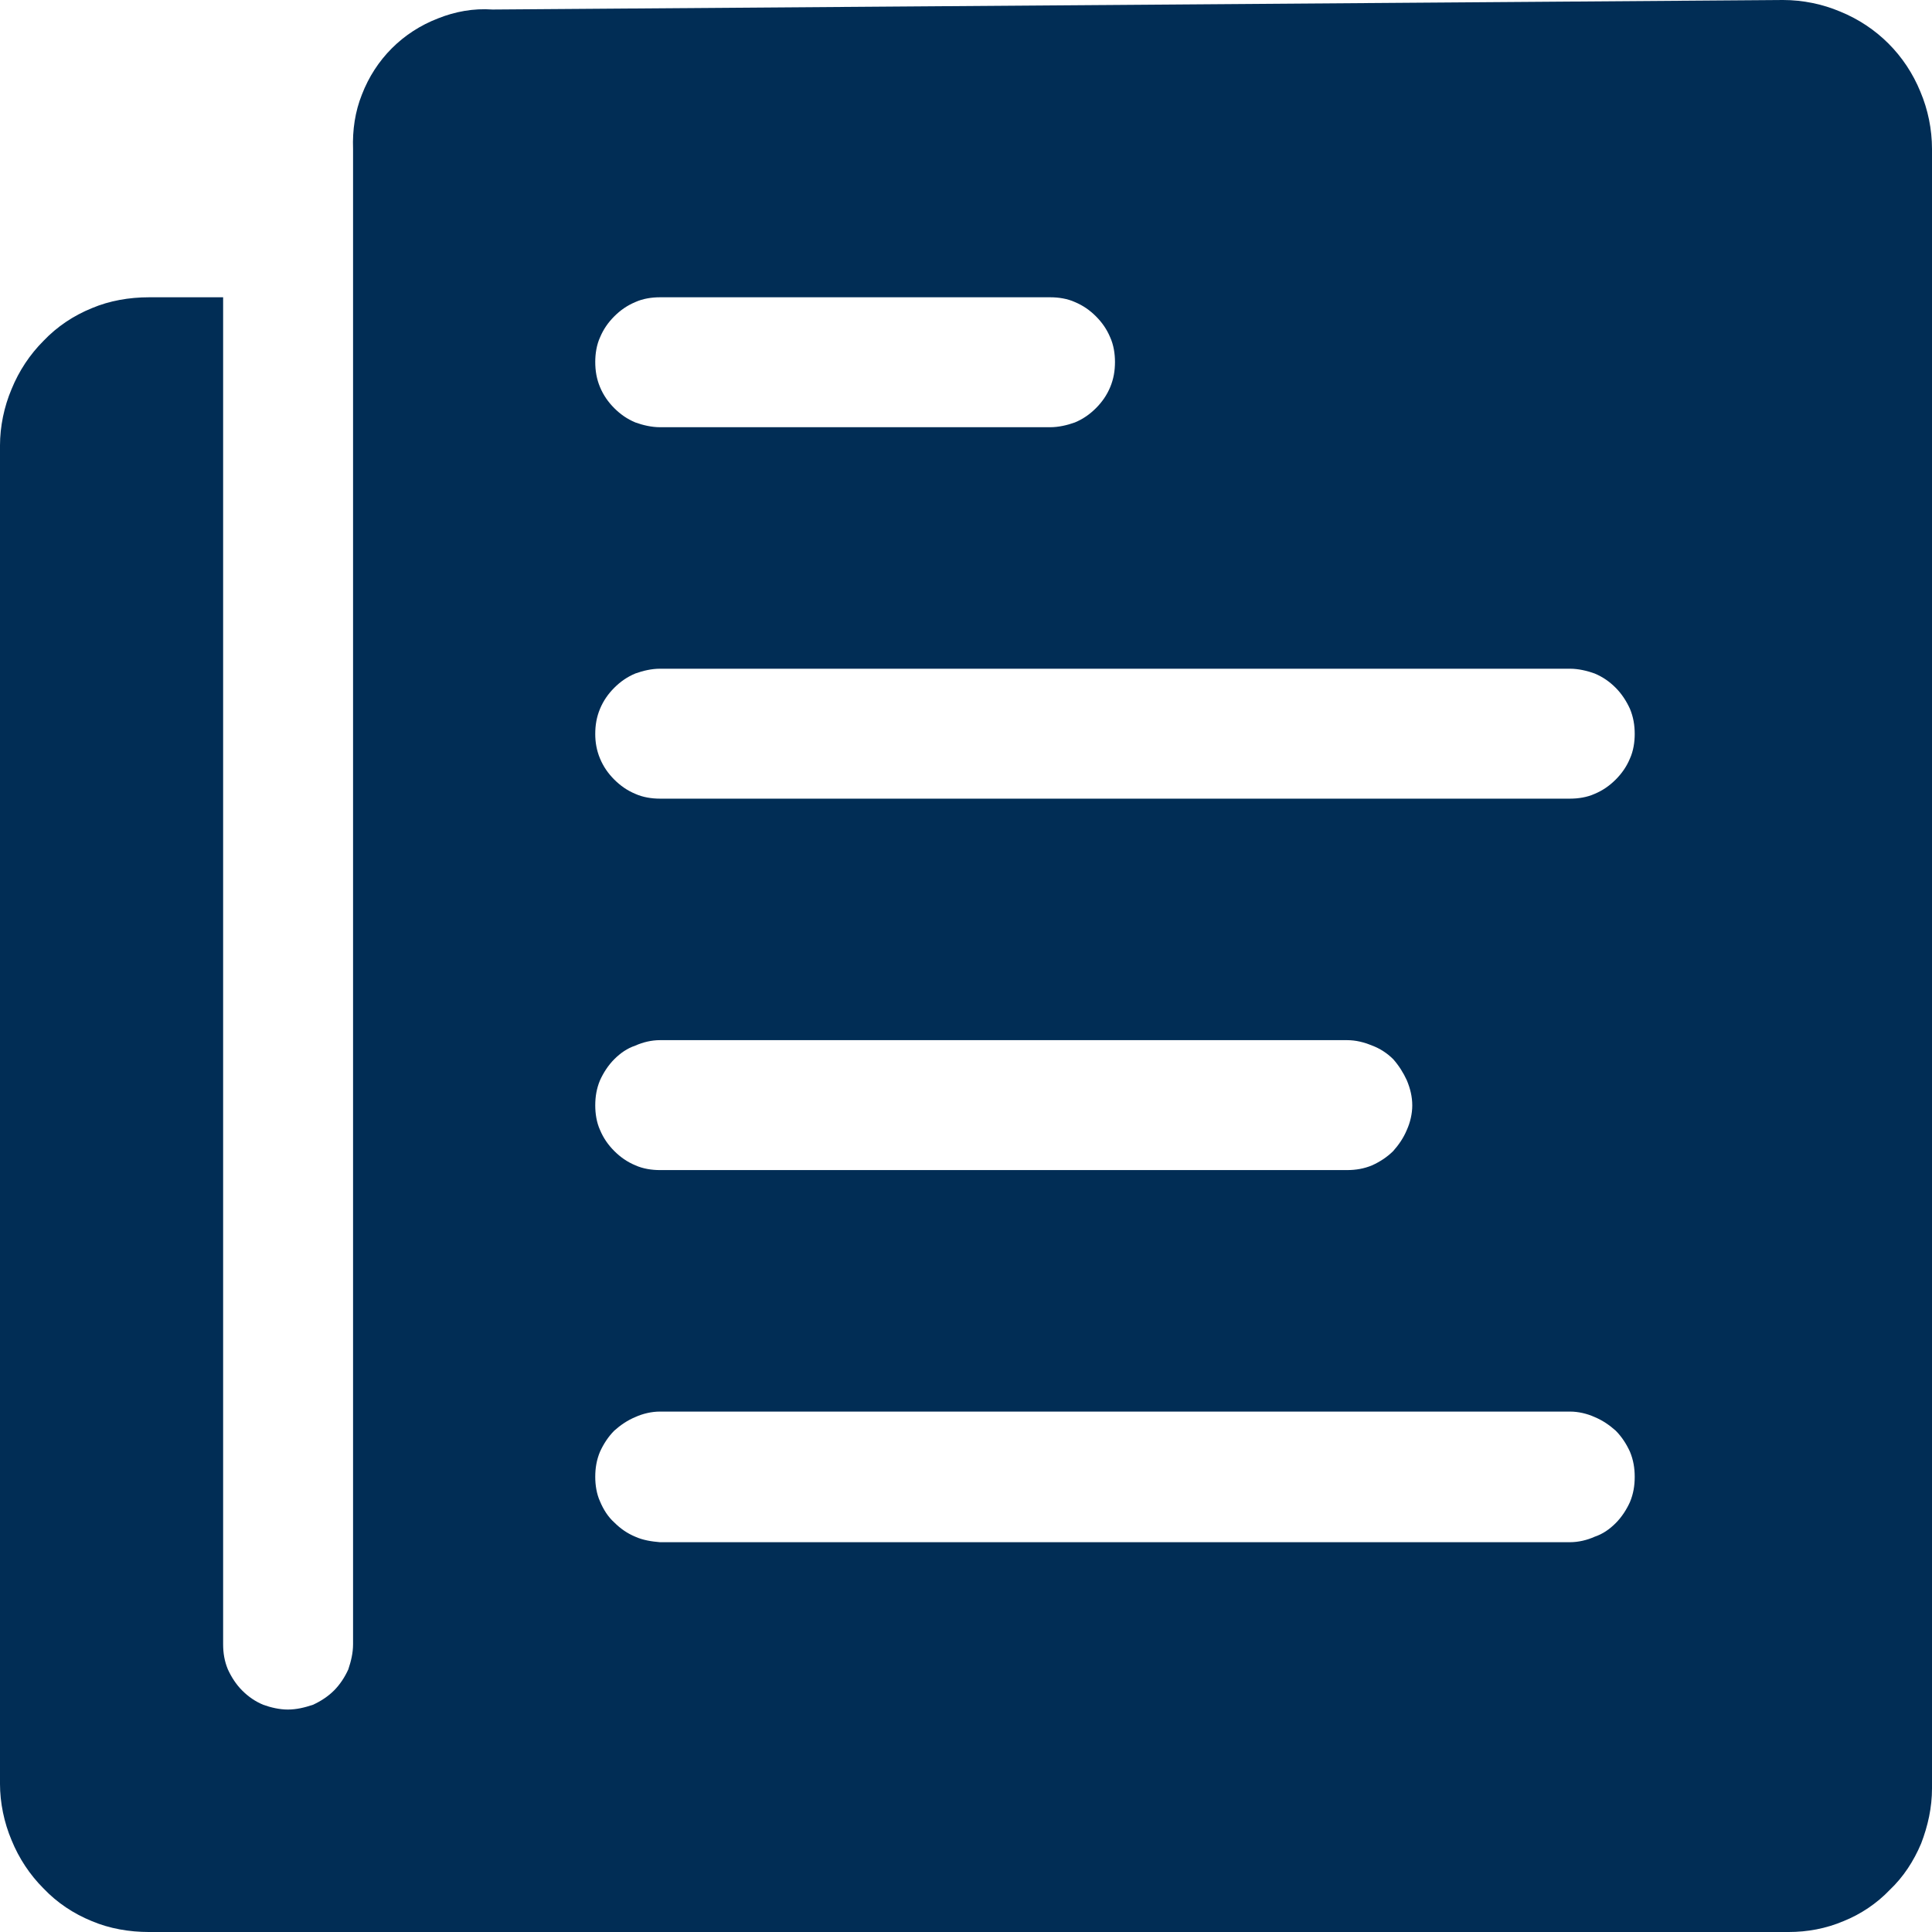 <svg version="1.2" xmlns="http://www.w3.org/2000/svg" viewBox="0 0 284 284" width="284" height="284">
	<title>news-svg</title>
	<style>
		.s0 { fill: #012d55 } 
	</style>
	<path id="Icon_ionic-ios-paper" fill-rule="evenodd" class="s0" d="m53.2 13.9c1-2.6 2.5-4.9 4.4-6.8 1.9-1.9 4.2-3.4 6.8-4.4 2.5-1 5.2-1.5 8-1.3l189.7-1.4c2.9 0 5.8 0.6 8.4 1.7 2.7 1.1 5.1 2.7 7.1 4.7 2 2 3.6 4.4 4.7 7.1 1.1 2.6 1.7 5.5 1.7 8.4v241c0 2.8-0.6 5.5-1.6 8.1-1.1 2.6-2.6 4.9-4.6 6.8-1.9 2-4.3 3.6-6.8 4.6-2.6 1.1-5.3 1.6-8.1 1.6h-241c-2.9 0-5.8-0.5-8.4-1.6-2.7-1.1-5.1-2.7-7.1-4.8-2-2-3.6-4.4-4.7-7.1-1.1-2.6-1.7-5.5-1.7-8.3v-196.7c0-2.8 0.6-5.7 1.7-8.3 1.1-2.7 2.7-5.1 4.7-7.1 2-2.1 4.4-3.7 7.1-4.8 2.6-1.1 5.5-1.6 8.4-1.6h10.9v198c0 1.3 0.2 2.5 0.7 3.7 0.5 1.1 1.2 2.2 2.1 3.1 0.9 0.9 1.9 1.6 3.1 2.1 1.1 0.4 2.4 0.7 3.6 0.7 1.3 0 2.5-0.3 3.7-0.7 1.1-0.5 2.2-1.2 3.1-2.1 0.9-0.9 1.6-2 2.1-3.1 0.4-1.2 0.7-2.4 0.7-3.7v-219.8c-0.1-2.8 0.3-5.5 1.3-8zm40.2 30.5c-1.2 0.5-2.2 1.2-3.1 2.1-0.9 0.9-1.6 1.9-2.1 3.1-0.5 1.1-0.7 2.4-0.7 3.6 0 1.3 0.2 2.5 0.7 3.7 0.5 1.2 1.2 2.2 2.1 3.1 0.9 0.9 1.9 1.6 3.1 2.1 1.1 0.4 2.4 0.7 3.6 0.7h57.4c1.2 0 2.5-0.3 3.6-0.7 1.2-0.5 2.2-1.2 3.1-2.1 0.9-0.9 1.6-1.9 2.1-3.1 0.5-1.2 0.7-2.4 0.7-3.7 0-1.2-0.2-2.5-0.7-3.6-0.5-1.2-1.2-2.2-2.1-3.1-0.9-0.9-1.9-1.6-3.1-2.1-1.1-0.5-2.4-0.7-3.6-0.7h-57.4c-1.2 0-2.5 0.2-3.6 0.7zm0 109.3c-1.2 0.4-2.2 1.1-3.1 2-0.9 0.9-1.6 2-2.1 3.1-0.5 1.2-0.7 2.4-0.7 3.7 0 1.2 0.2 2.5 0.7 3.6 0.5 1.2 1.2 2.2 2.1 3.1 0.9 0.9 1.9 1.6 3.1 2.1 1.1 0.5 2.4 0.7 3.6 0.7h101c1.3 0 2.5-0.2 3.7-0.7 1.1-0.5 2.2-1.2 3.1-2.1 0.8-0.9 1.5-1.9 2-3.1 0.5-1.1 0.8-2.4 0.8-3.6 0-1.3-0.3-2.5-0.8-3.7-0.5-1.1-1.2-2.2-2-3.1-0.9-0.9-2-1.6-3.1-2-1.2-0.5-2.4-0.8-3.7-0.8h-101c-1.2 0-2.5 0.3-3.6 0.8zm141 72.2c1.2-0.4 2.2-1.1 3.1-2 0.9-0.9 1.6-2 2.1-3.1 0.5-1.2 0.7-2.4 0.7-3.7 0-1.3-0.2-2.5-0.7-3.7-0.5-1.1-1.2-2.2-2.1-3.1-0.9-0.8-1.9-1.5-3.1-2-1.1-0.5-2.4-0.8-3.6-0.8h-133.8c-1.2 0-2.5 0.3-3.6 0.8-1.2 0.5-2.2 1.2-3.1 2-0.9 0.9-1.6 2-2.1 3.1-0.5 1.2-0.7 2.4-0.7 3.7 0 1.2 0.2 2.5 0.7 3.6 0.5 1.2 1.2 2.3 2.1 3.1 0.9 0.9 1.9 1.6 3.1 2.1 1.1 0.5 2.4 0.7 3.6 0.8h133.8c1.2 0 2.5-0.3 3.6-0.8zm0-109.2c1.2-0.5 2.2-1.2 3.1-2.1 0.9-0.9 1.6-1.9 2.1-3.1 0.5-1.1 0.7-2.4 0.7-3.6 0-1.3-0.2-2.5-0.7-3.7-0.5-1.1-1.2-2.2-2.1-3.1-0.9-0.9-1.9-1.6-3.1-2.1-1.1-0.4-2.4-0.7-3.6-0.7h-133.8c-1.2 0-2.5 0.3-3.6 0.7-1.2 0.5-2.2 1.2-3.1 2.1-0.9 0.9-1.6 1.9-2.1 3.1-0.5 1.2-0.7 2.4-0.7 3.7 0 1.2 0.2 2.4 0.7 3.6 0.5 1.2 1.2 2.2 2.1 3.1 0.9 0.9 1.9 1.6 3.1 2.1 1.1 0.5 2.4 0.7 3.6 0.7h133.8c1.2 0 2.5-0.2 3.6-0.7z"/>
</svg>